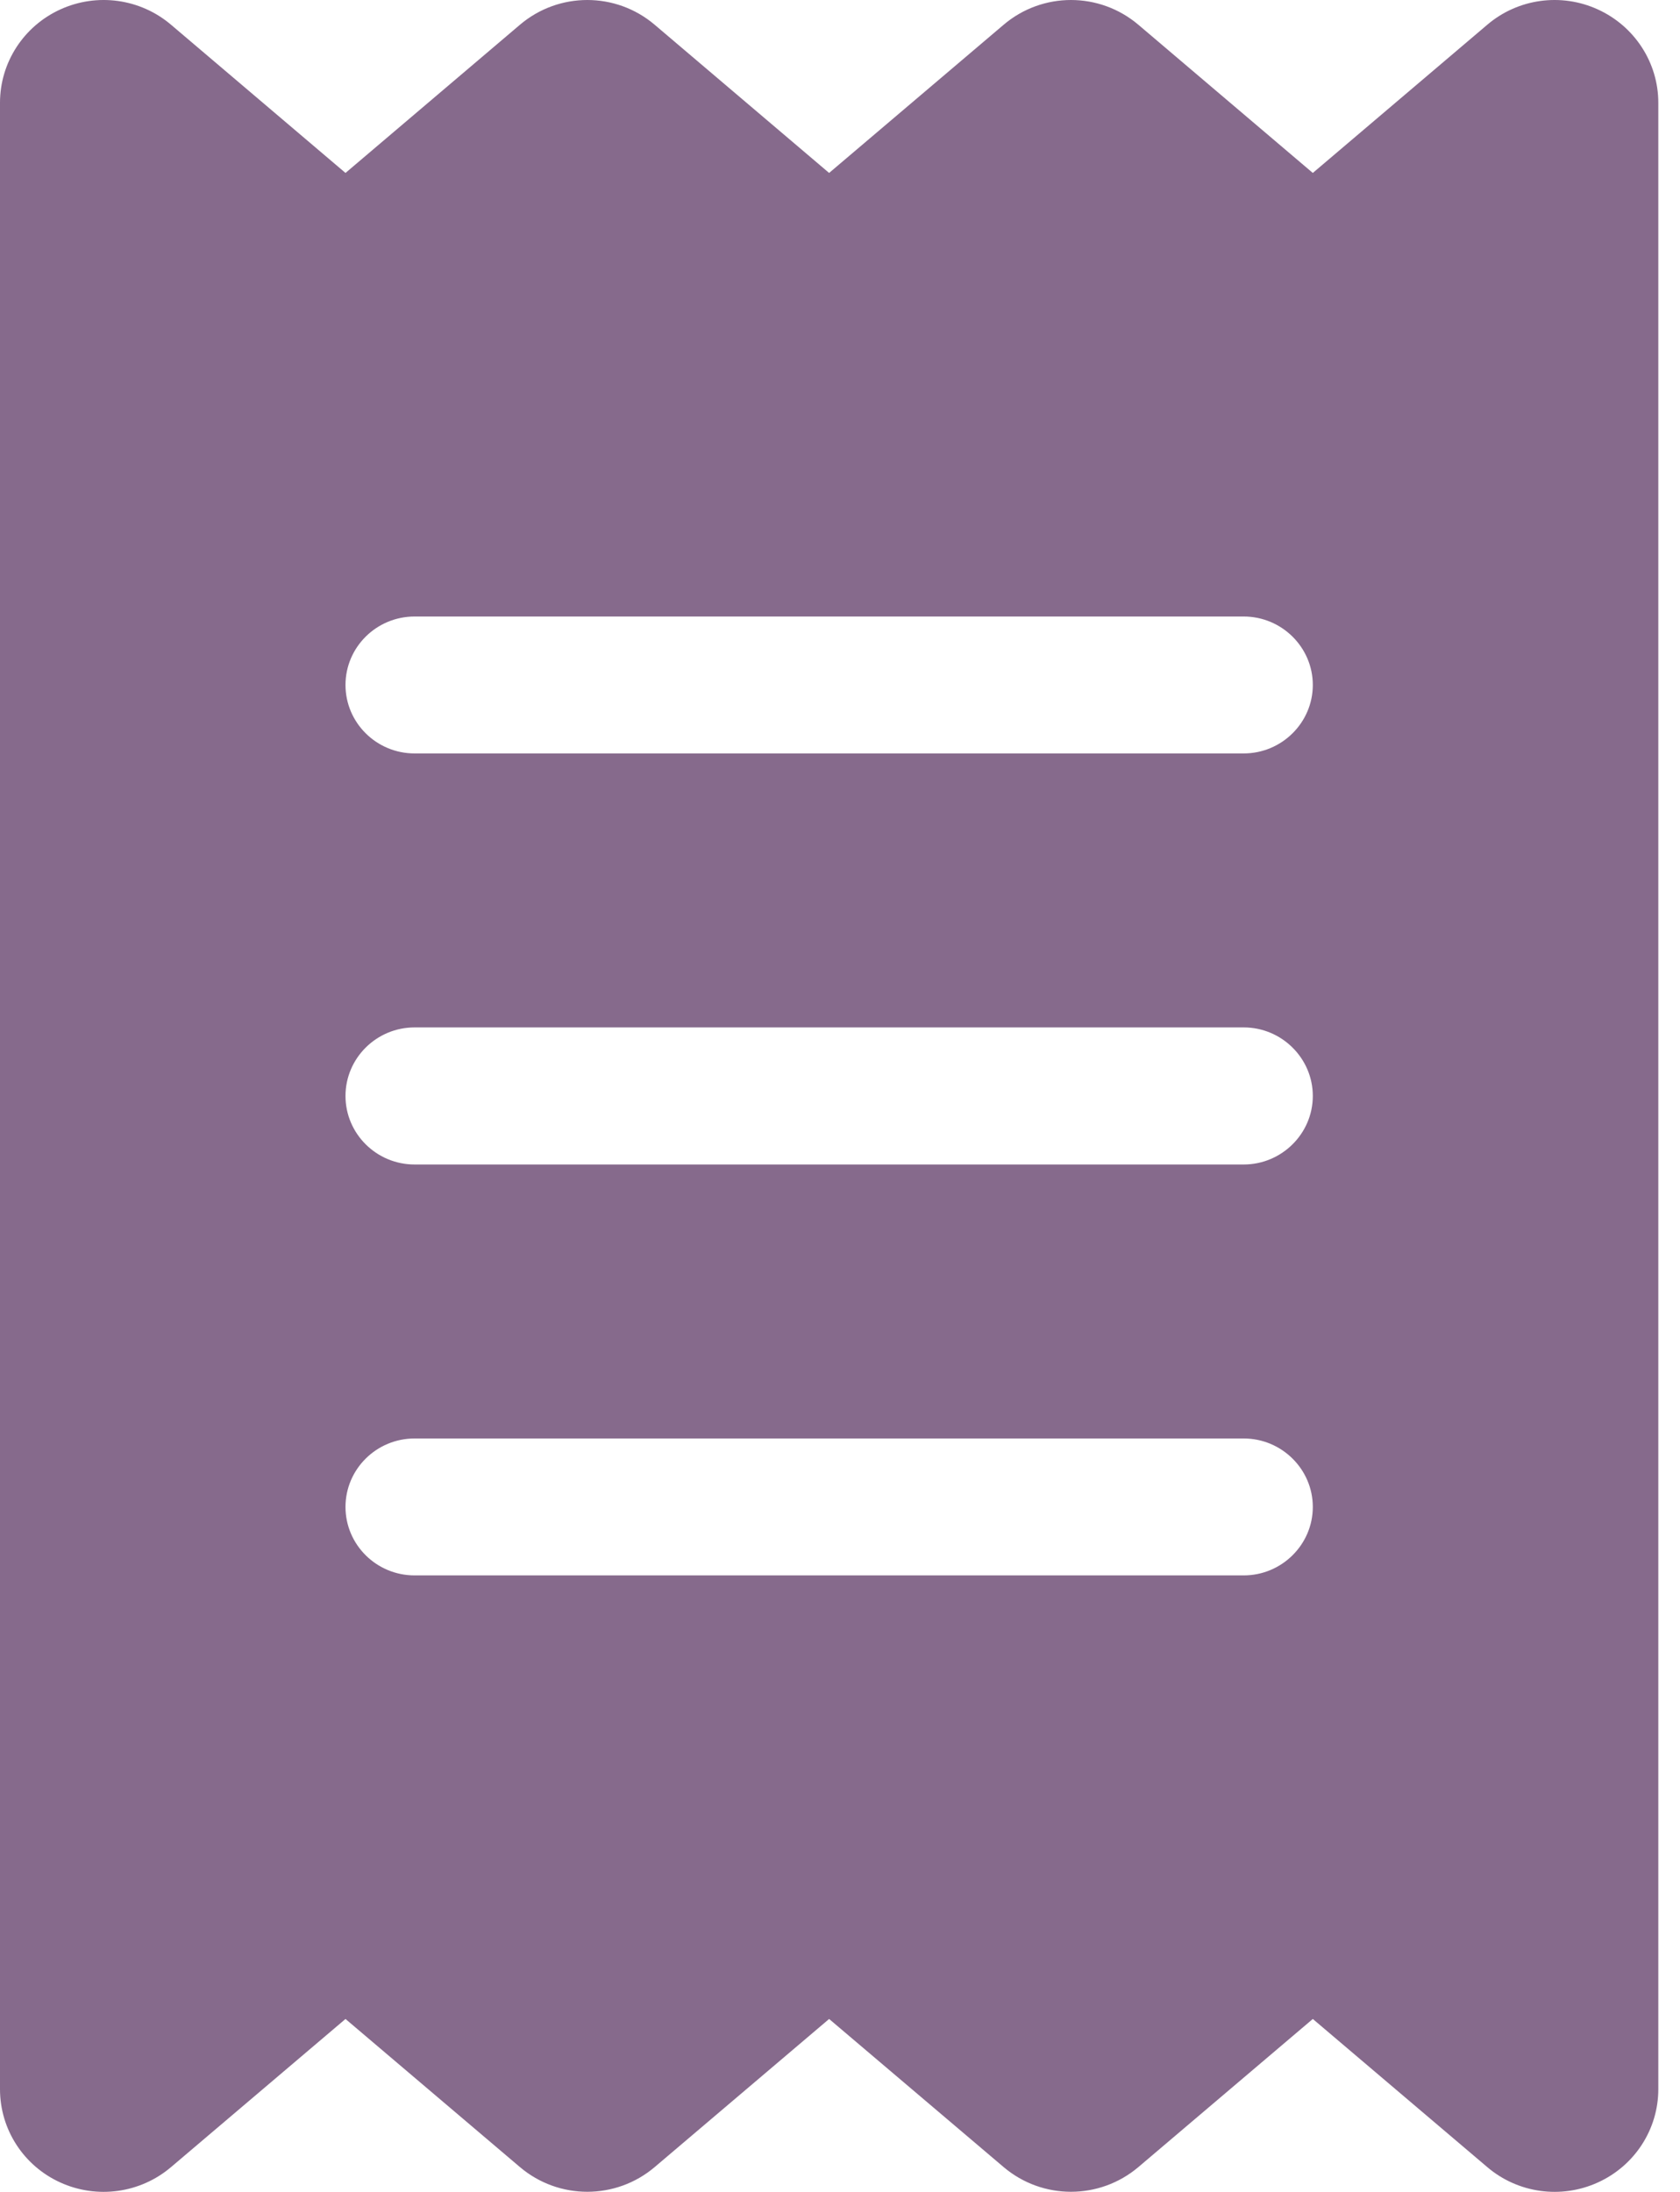 <svg width="23" height="30" viewBox="0 0 23 30" fill="none" xmlns="http://www.w3.org/2000/svg">
<g clip-path="url(#clip0_278_165)">
<path d="M0.826 0.129C1.33 -0.101 1.921 -0.019 2.342 0.339L4.73 2.367L7.118 0.339C7.65 -0.113 8.431 -0.113 8.963 0.339L11.351 2.367L13.74 0.339C14.272 -0.113 15.052 -0.113 15.585 0.339L17.973 2.367L20.361 0.339C20.781 -0.019 21.372 -0.101 21.875 0.129C22.378 0.358 22.703 0.857 22.703 1.406V28.594C22.703 29.145 22.378 29.643 21.875 29.871C21.372 30.1 20.781 30.018 20.361 29.66L17.973 27.633L15.585 29.66C15.052 30.111 14.272 30.111 13.74 29.66L11.351 27.633L8.963 29.66C8.431 30.111 7.65 30.111 7.118 29.66L4.73 27.633L2.342 29.66C1.921 30.018 1.33 30.1 0.826 29.871C0.323 29.643 0 29.145 0 28.594V1.406C0 0.857 0.323 0.358 0.826 0.129ZM5.676 8.438C5.153 8.438 4.73 8.859 4.73 9.375C4.73 9.891 5.153 10.312 5.676 10.312H17.027C17.547 10.312 17.973 9.891 17.973 9.375C17.973 8.859 17.547 8.438 17.027 8.438H5.676ZM5.676 21.562H17.027C17.547 21.562 17.973 21.141 17.973 20.625C17.973 20.109 17.547 19.688 17.027 19.688H5.676C5.153 19.688 4.73 20.109 4.73 20.625C4.73 21.141 5.153 21.562 5.676 21.562ZM5.676 14.062C5.153 14.062 4.73 14.484 4.73 15C4.73 15.516 5.153 15.938 5.676 15.938H17.027C17.547 15.938 17.973 15.516 17.973 15C17.973 14.484 17.547 14.062 17.027 14.062H5.676Z" fill="#866A8C"/>
</g>
<defs>
<clipPath id="clip0_278_165">
<rect width="22.703" height="30" fill="white"/>
</clipPath>
</defs>
</svg>
